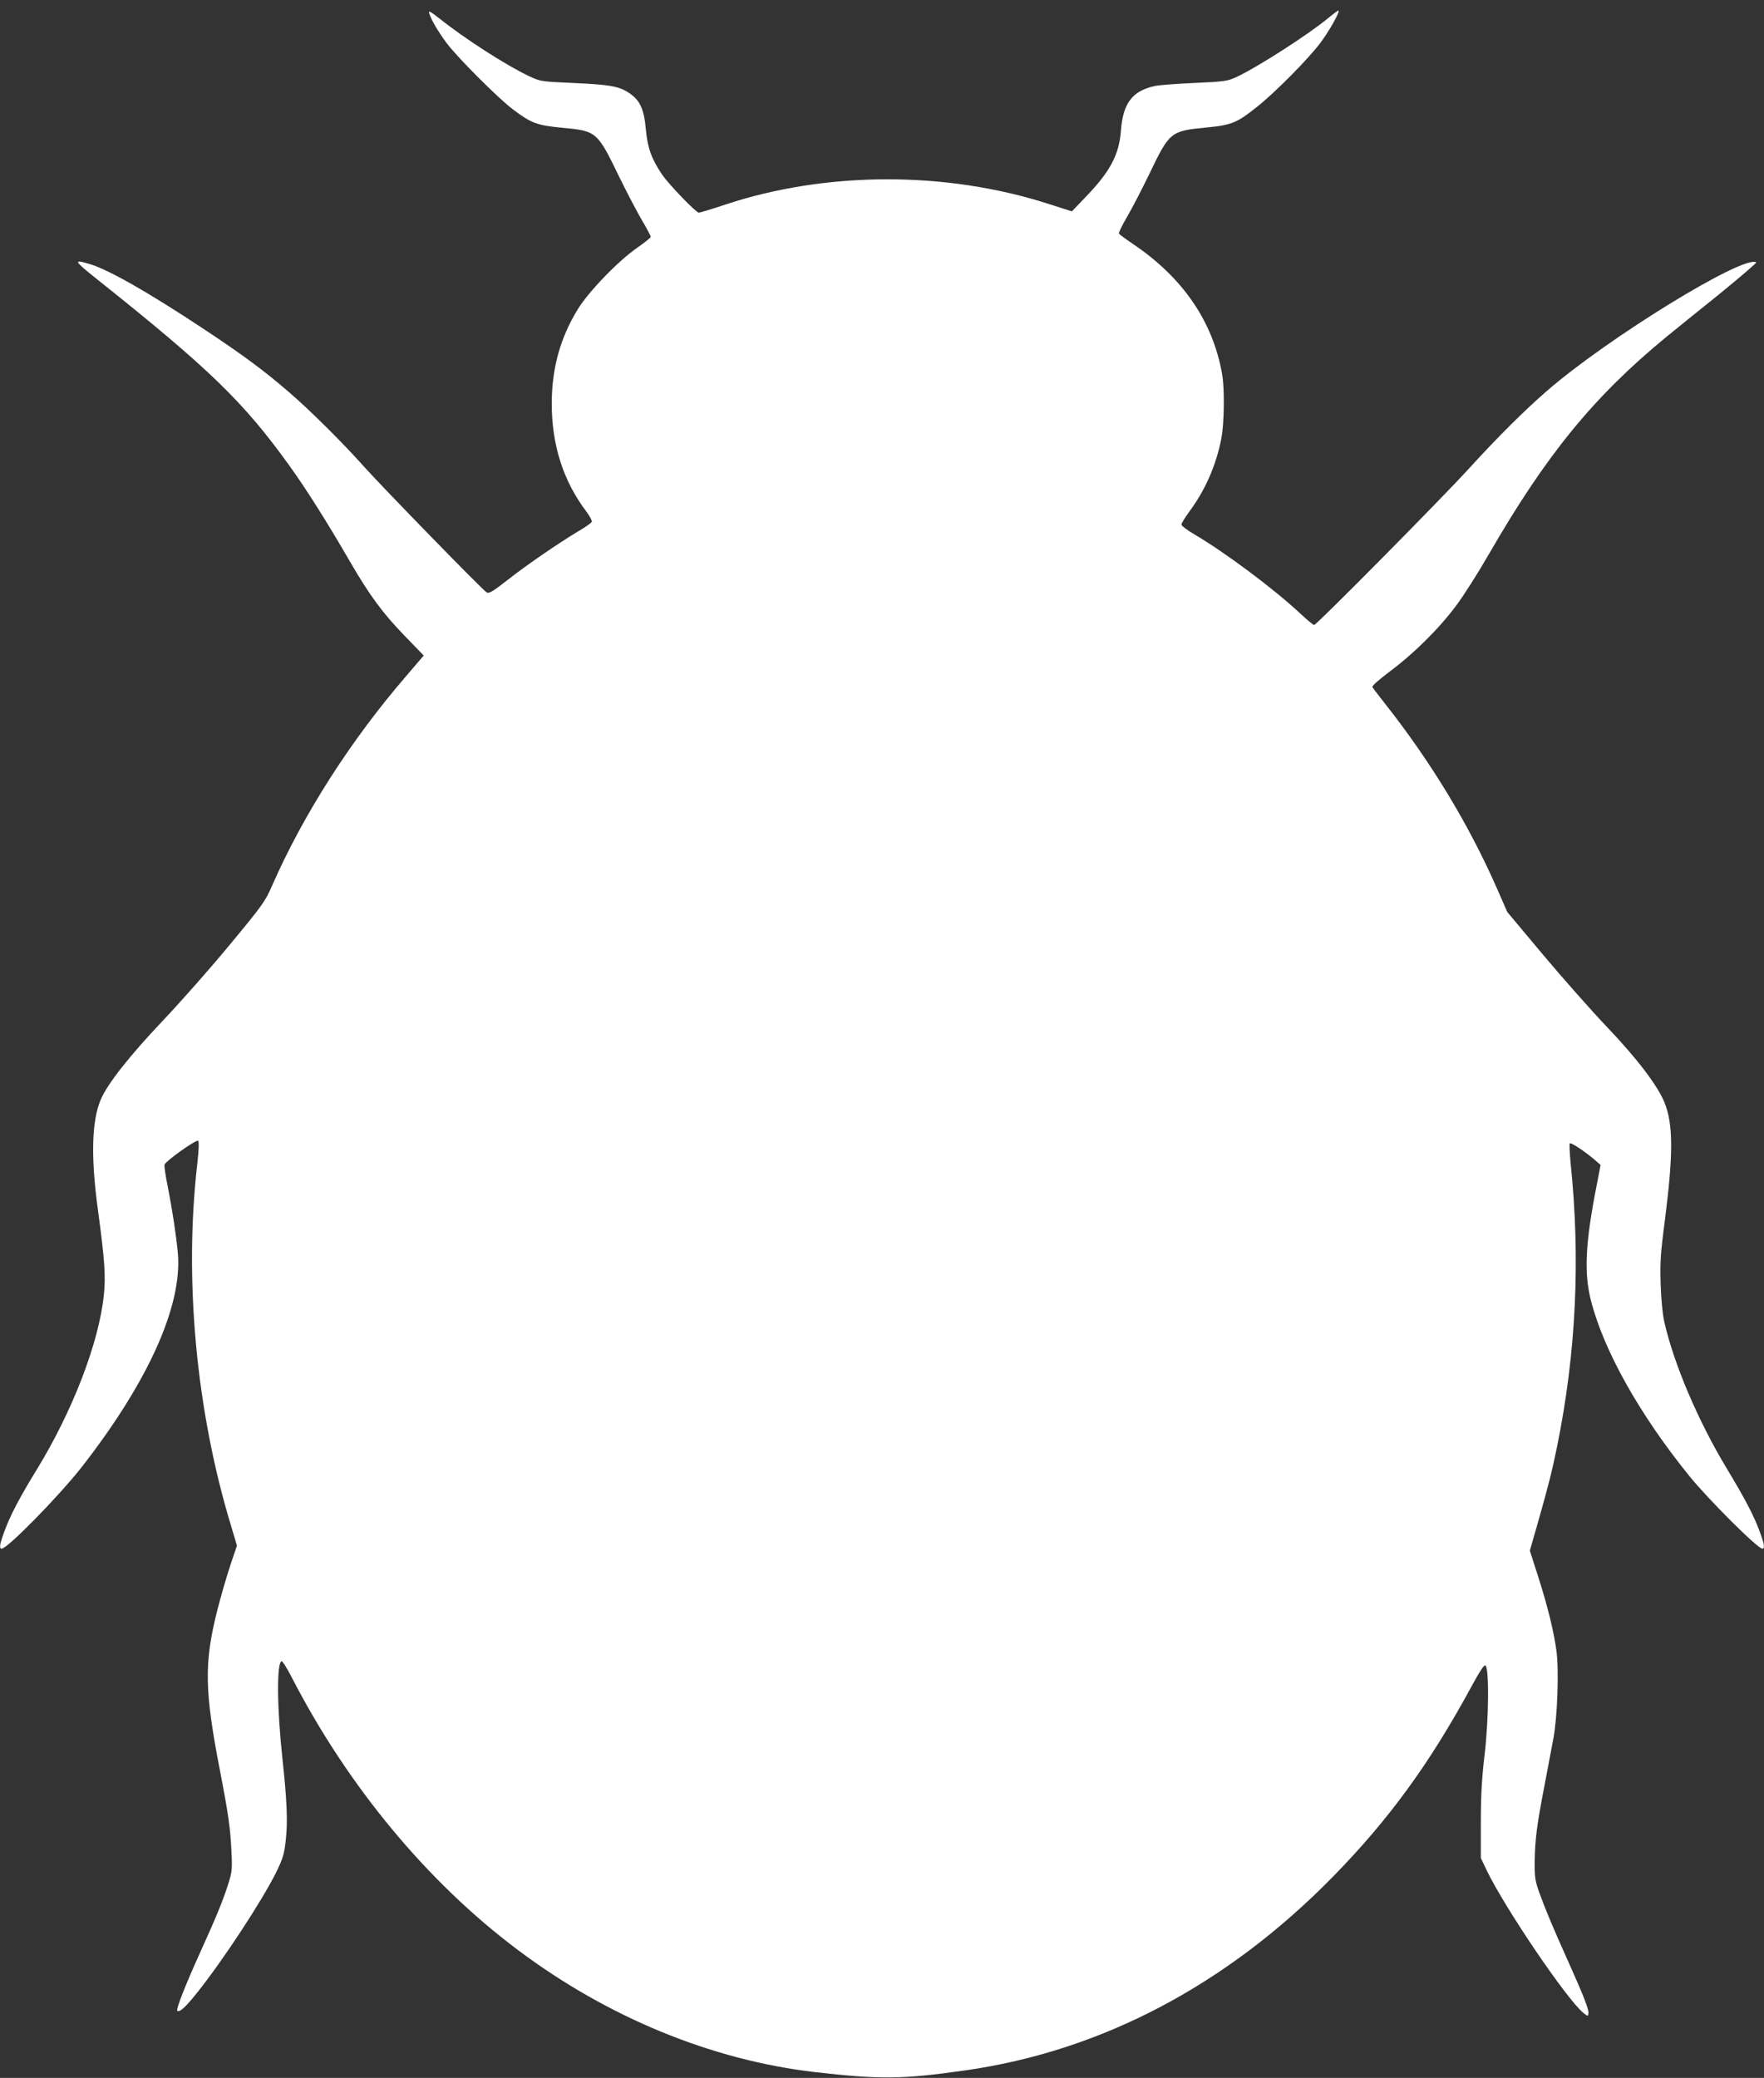<?xml version="1.0" standalone="no"?>
<!DOCTYPE svg PUBLIC "-//W3C//DTD SVG 20010904//EN"
 "http://www.w3.org/TR/2001/REC-SVG-20010904/DTD/svg10.dtd">
<svg version="1.0" xmlns="http://www.w3.org/2000/svg"
 width="1087pt" height="1280pt" viewBox="0 0 1087 1280"
 preserveAspectRatio="xMidYMid meet">
<rect x="0" y="0" width="1087" height="1280" fill="#333333" stroke="none"/>
<g transform="translate(0,1280) scale(0.1,-0.1)"
fill="#ffffff" stroke="none">
<path d="M2645 12718 c12 -40 53 -110 107 -183 62 -84 319 -342 409 -409 113
-85 147 -98 303 -113 213 -20 216 -22 353 -305 45 -92 107 -210 137 -262 31
-52 56 -99 56 -105 0 -5 -37 -35 -82 -66 -117 -81 -300 -270 -367 -379 -108
-175 -161 -365 -161 -582 0 -258 72 -480 216 -669 19 -26 33 -53 31 -59 -3 -7
-38 -32 -79 -56 -126 -75 -328 -214 -442 -304 -87 -68 -112 -83 -126 -76 -23
12 -640 645 -761 780 -128 144 -334 348 -460 456 -153 132 -280 226 -520 385
-349 231 -590 368 -708 403 -102 30 -97 21 47 -94 695 -554 902 -755 1185
-1148 105 -146 229 -342 371 -587 123 -212 203 -321 339 -461 l118 -122 -106
-124 c-344 -398 -637 -857 -829 -1295 -42 -96 -59 -120 -258 -360 -117 -142
-305 -355 -418 -474 -203 -214 -338 -386 -379 -482 -56 -131 -62 -354 -18
-677 42 -311 49 -407 37 -527 -30 -292 -191 -712 -413 -1075 -109 -177 -167
-289 -202 -387 -27 -73 -31 -101 -15 -101 36 0 357 328 496 506 408 524 618
991 590 1314 -10 109 -34 267 -62 409 -14 68 -23 129 -20 137 9 24 197 157
207 147 6 -6 4 -58 -5 -139 -83 -716 -7 -1529 209 -2237 l35 -118 -41 -122
c-22 -67 -58 -189 -79 -272 -83 -328 -81 -495 16 -995 51 -264 63 -348 70
-490 6 -117 4 -130 -21 -210 -34 -105 -71 -195 -173 -420 -90 -199 -148 -347
-140 -356 14 -13 51 21 125 114 160 201 395 559 484 737 43 88 50 112 60 200
13 113 7 248 -21 505 -33 306 -36 587 -5 597 6 1 35 -45 65 -104 345 -668 835
-1258 1390 -1674 554 -416 1195 -679 1830 -753 402 -46 539 -45 925 10 843
119 1619 528 2275 1200 338 346 589 690 840 1152 61 112 86 150 94 142 23 -23
20 -323 -5 -542 -18 -152 -24 -258 -24 -423 l0 -220 36 -76 c109 -227 488
-787 593 -876 30 -25 31 -25 34 -6 4 24 -32 114 -128 328 -90 200 -139 317
-176 420 -25 71 -28 92 -27 192 2 133 13 219 60 463 19 102 44 232 55 290 25
133 35 421 19 540 -16 119 -52 267 -112 456 l-52 162 51 178 c62 218 86 311
117 464 117 576 145 1154 83 1748 -6 62 -8 115 -5 119 8 7 93 -50 152 -100
l38 -33 -26 -135 c-68 -346 -77 -534 -33 -702 79 -308 299 -700 604 -1077 118
-146 423 -450 452 -450 16 0 12 28 -15 101 -35 98 -89 201 -205 394 -177 293
-327 646 -385 905 -10 43 -19 140 -22 230 -4 135 -1 187 27 400 51 401 51 587
-4 720 -41 102 -172 274 -354 464 -95 100 -272 300 -393 444 l-221 264 -64
146 c-173 394 -408 781 -689 1137 -39 50 -74 95 -78 102 -5 7 36 43 110 99
144 107 302 263 408 406 44 59 134 200 200 315 352 610 644 968 1090 1335 50
41 197 160 328 265 130 106 233 194 229 197 -78 48 -919 -469 -1292 -794 -140
-122 -302 -283 -477 -475 -178 -195 -941 -965 -955 -965 -6 0 -44 32 -86 71
-163 152 -461 375 -655 489 -42 25 -77 51 -77 59 0 7 22 43 49 80 98 132 165
285 197 450 18 92 21 311 4 401 -58 322 -242 590 -547 796 -46 31 -85 60 -88
65 -3 5 20 52 51 105 31 53 92 171 136 262 124 259 132 265 346 286 160 15
193 28 318 128 109 86 317 296 391 395 54 72 120 189 111 198 -2 2 -30 -19
-63 -46 -124 -103 -441 -306 -571 -366 -52 -23 -73 -26 -254 -34 -109 -5 -219
-13 -245 -19 -139 -31 -195 -106 -208 -276 -11 -146 -65 -249 -213 -403 l-89
-93 -141 45 c-635 205 -1374 203 -1997 -4 -81 -27 -154 -49 -161 -49 -17 0
-182 171 -225 233 -65 95 -91 166 -101 277 -11 127 -35 181 -103 227 -63 42
-119 52 -350 62 -196 9 -197 9 -269 43 -142 67 -400 234 -546 351 -60 47 -73
54 -67 35z"/>
</g>
</svg>
